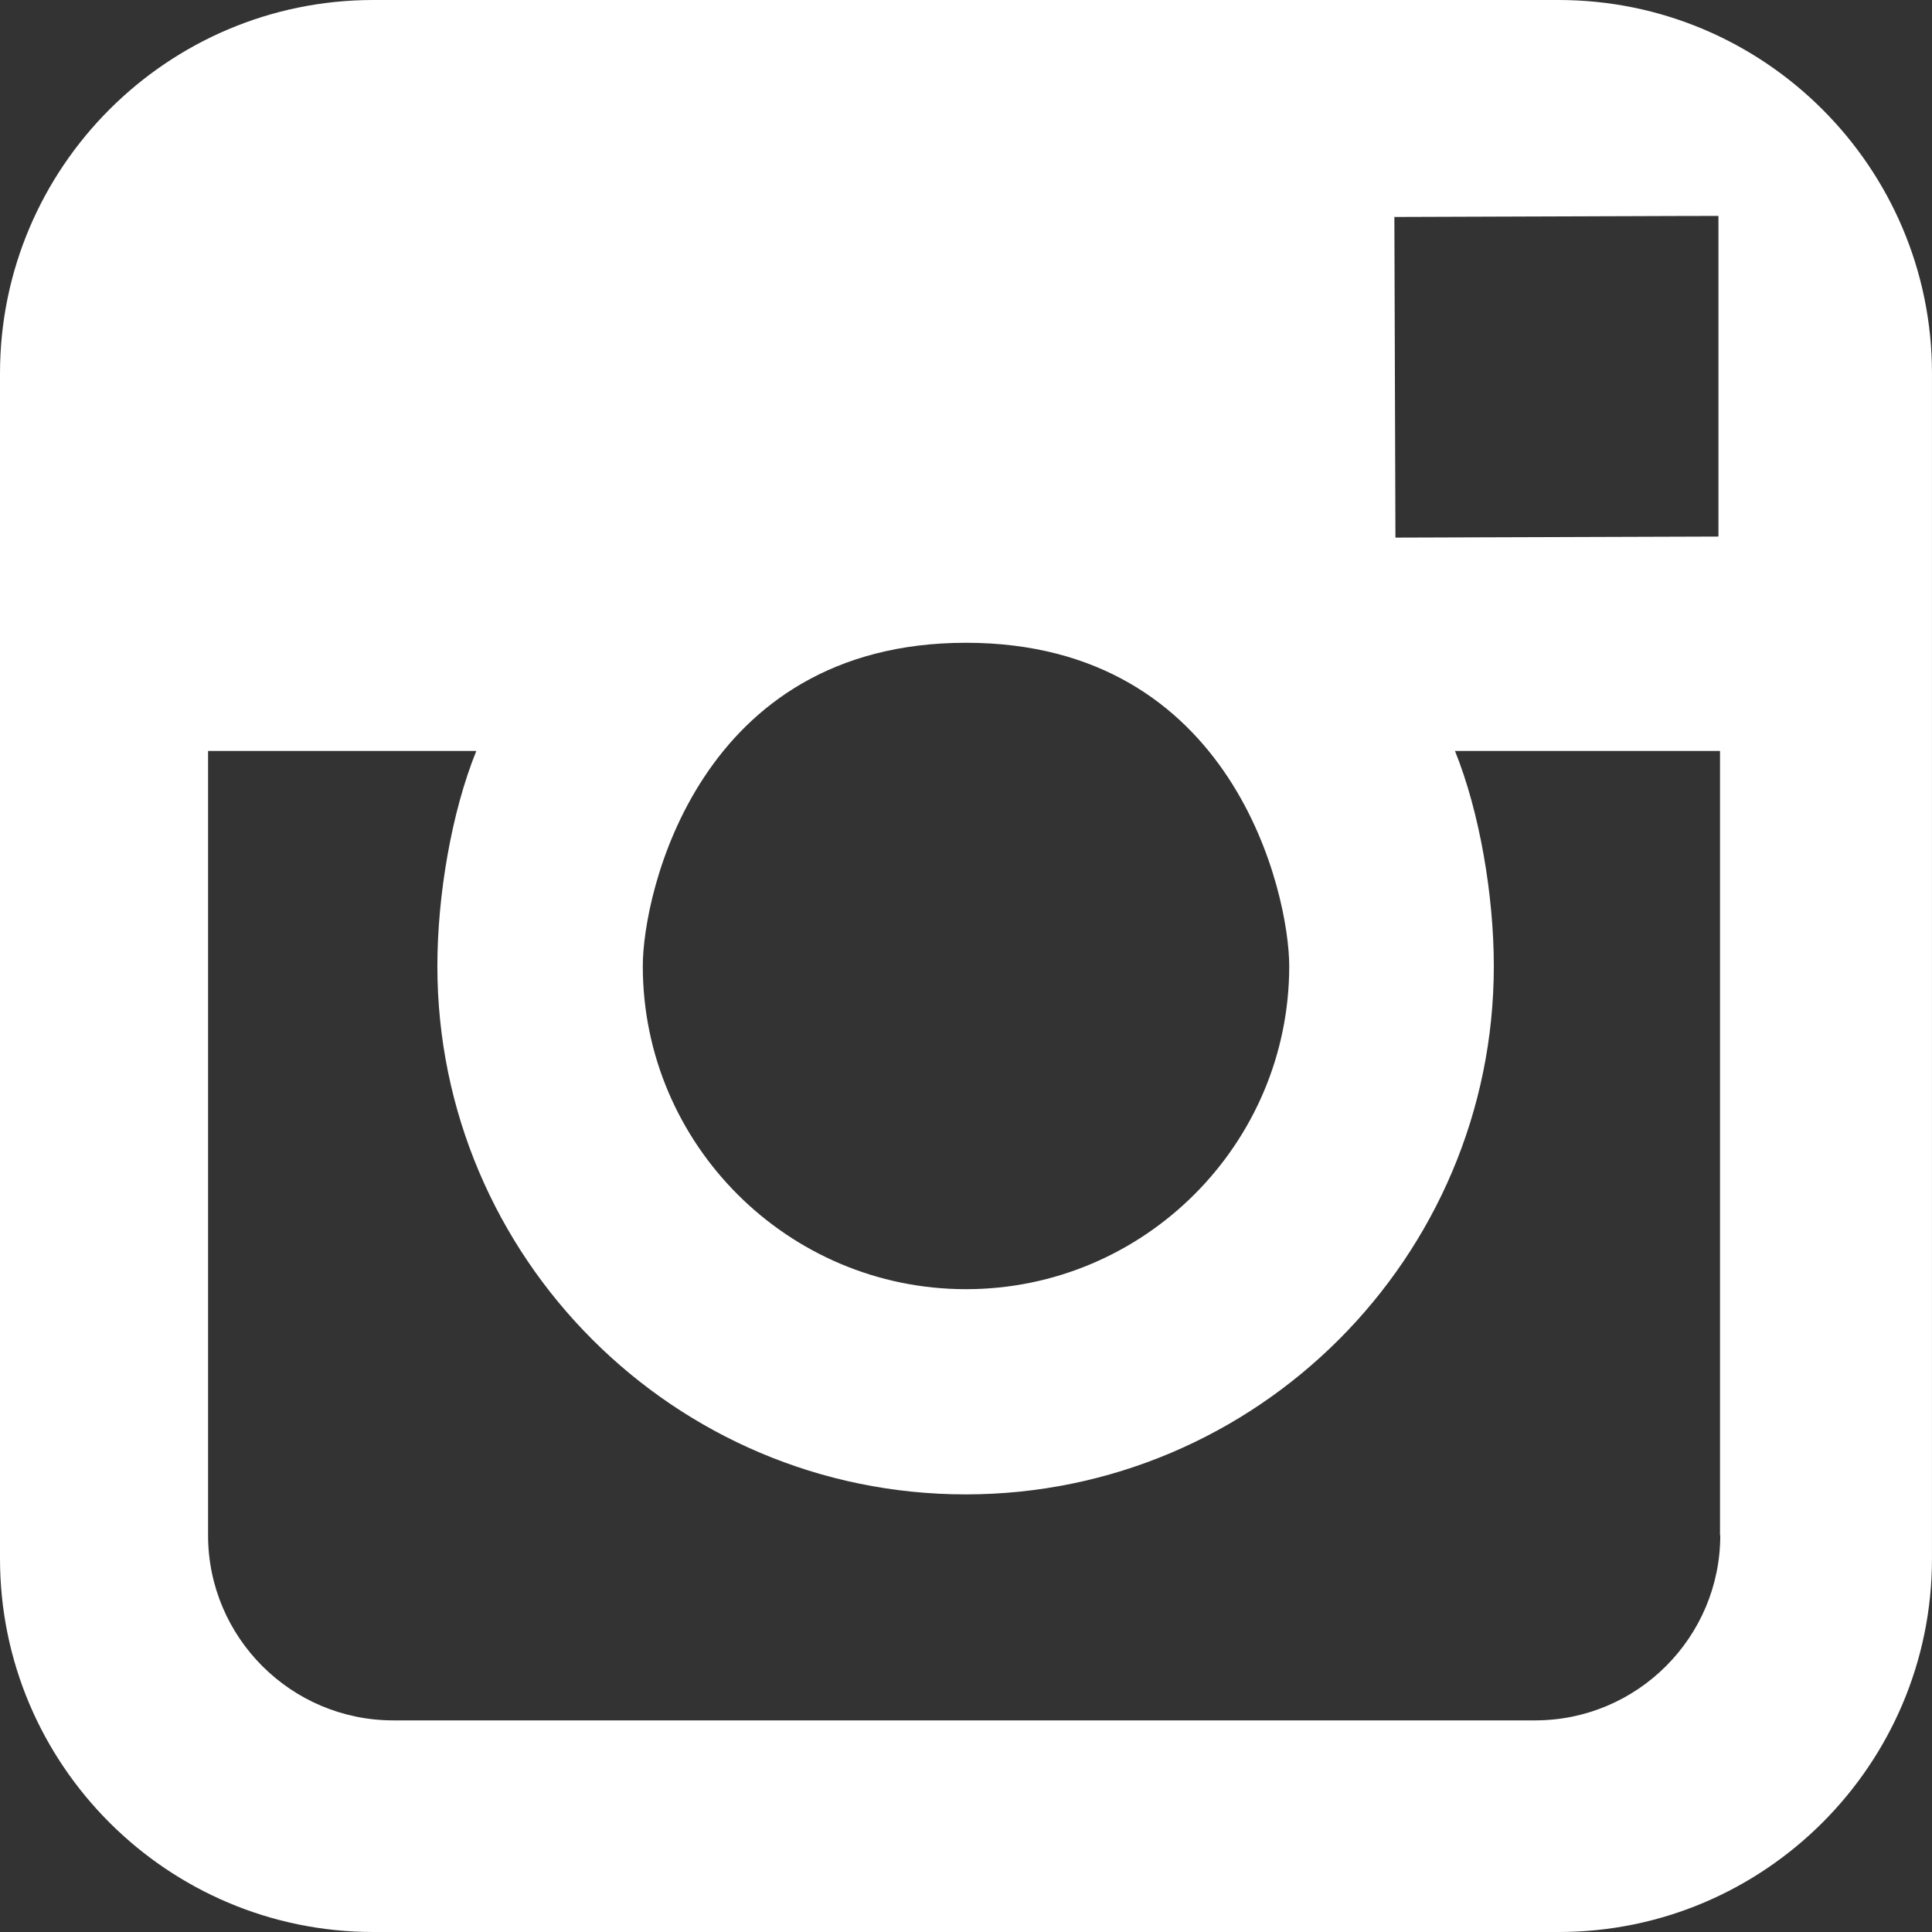 <?xml version="1.0" encoding="utf-8"?>
<!-- Generator: Adobe Illustrator 16.0.0, SVG Export Plug-In . SVG Version: 6.00 Build 0)  -->
<!DOCTYPE svg PUBLIC "-//W3C//DTD SVG 1.1//EN" "http://www.w3.org/Graphics/SVG/1.1/DTD/svg11.dtd">
<svg version="1.1" id="Layer_1" xmlns="http://www.w3.org/2000/svg" xmlns:xlink="http://www.w3.org/1999/xlink" x="0px" y="0px"
	 width="87.719px" height="87.719px" viewBox="76.611 34.096 87.719 87.719" enable-background="new 76.611 34.096 87.719 87.719"
	 xml:space="preserve">
<rect x="76.611" y="34.096" width="87.719" height="87.719" fill="#333333" stroke="none"/>
<g>
	<path fill="#fff" d="M147.375,34.096H93.561c-9.35,0-16.95,7.605-16.95,16.951v53.819c0,9.35,7.605,16.949,16.95,16.949h53.819
		c9.35,0,16.949-7.605,16.949-16.949V51.046C164.33,41.701,156.724,34.096,147.375,34.096z M152.714,43.903l1.92-0.004v14.558
		l-14.666,0.048l-0.048-14.558L152.714,43.903z M120.471,63.28c12.166,0,14.675,11.42,14.675,14.68
		c0,8.083-6.588,14.669-14.675,14.669c-8.093,0-14.675-6.586-14.675-14.669C105.791,74.7,108.305,63.28,120.471,63.28z
		 M154.717,103.803c0,4.633-3.767,8.404-8.409,8.404H94.467c-4.638,0-8.409-3.766-8.409-8.404V68.191h12.18
		c-1.13,2.782-1.769,6.582-1.769,9.769c0,13.224,10.758,23.986,23.986,23.986c13.228,0,23.98-10.763,23.98-23.986
		c0-3.186-0.638-6.987-1.764-9.769h12.034v35.611H154.717z"/>
</g>
</svg>

